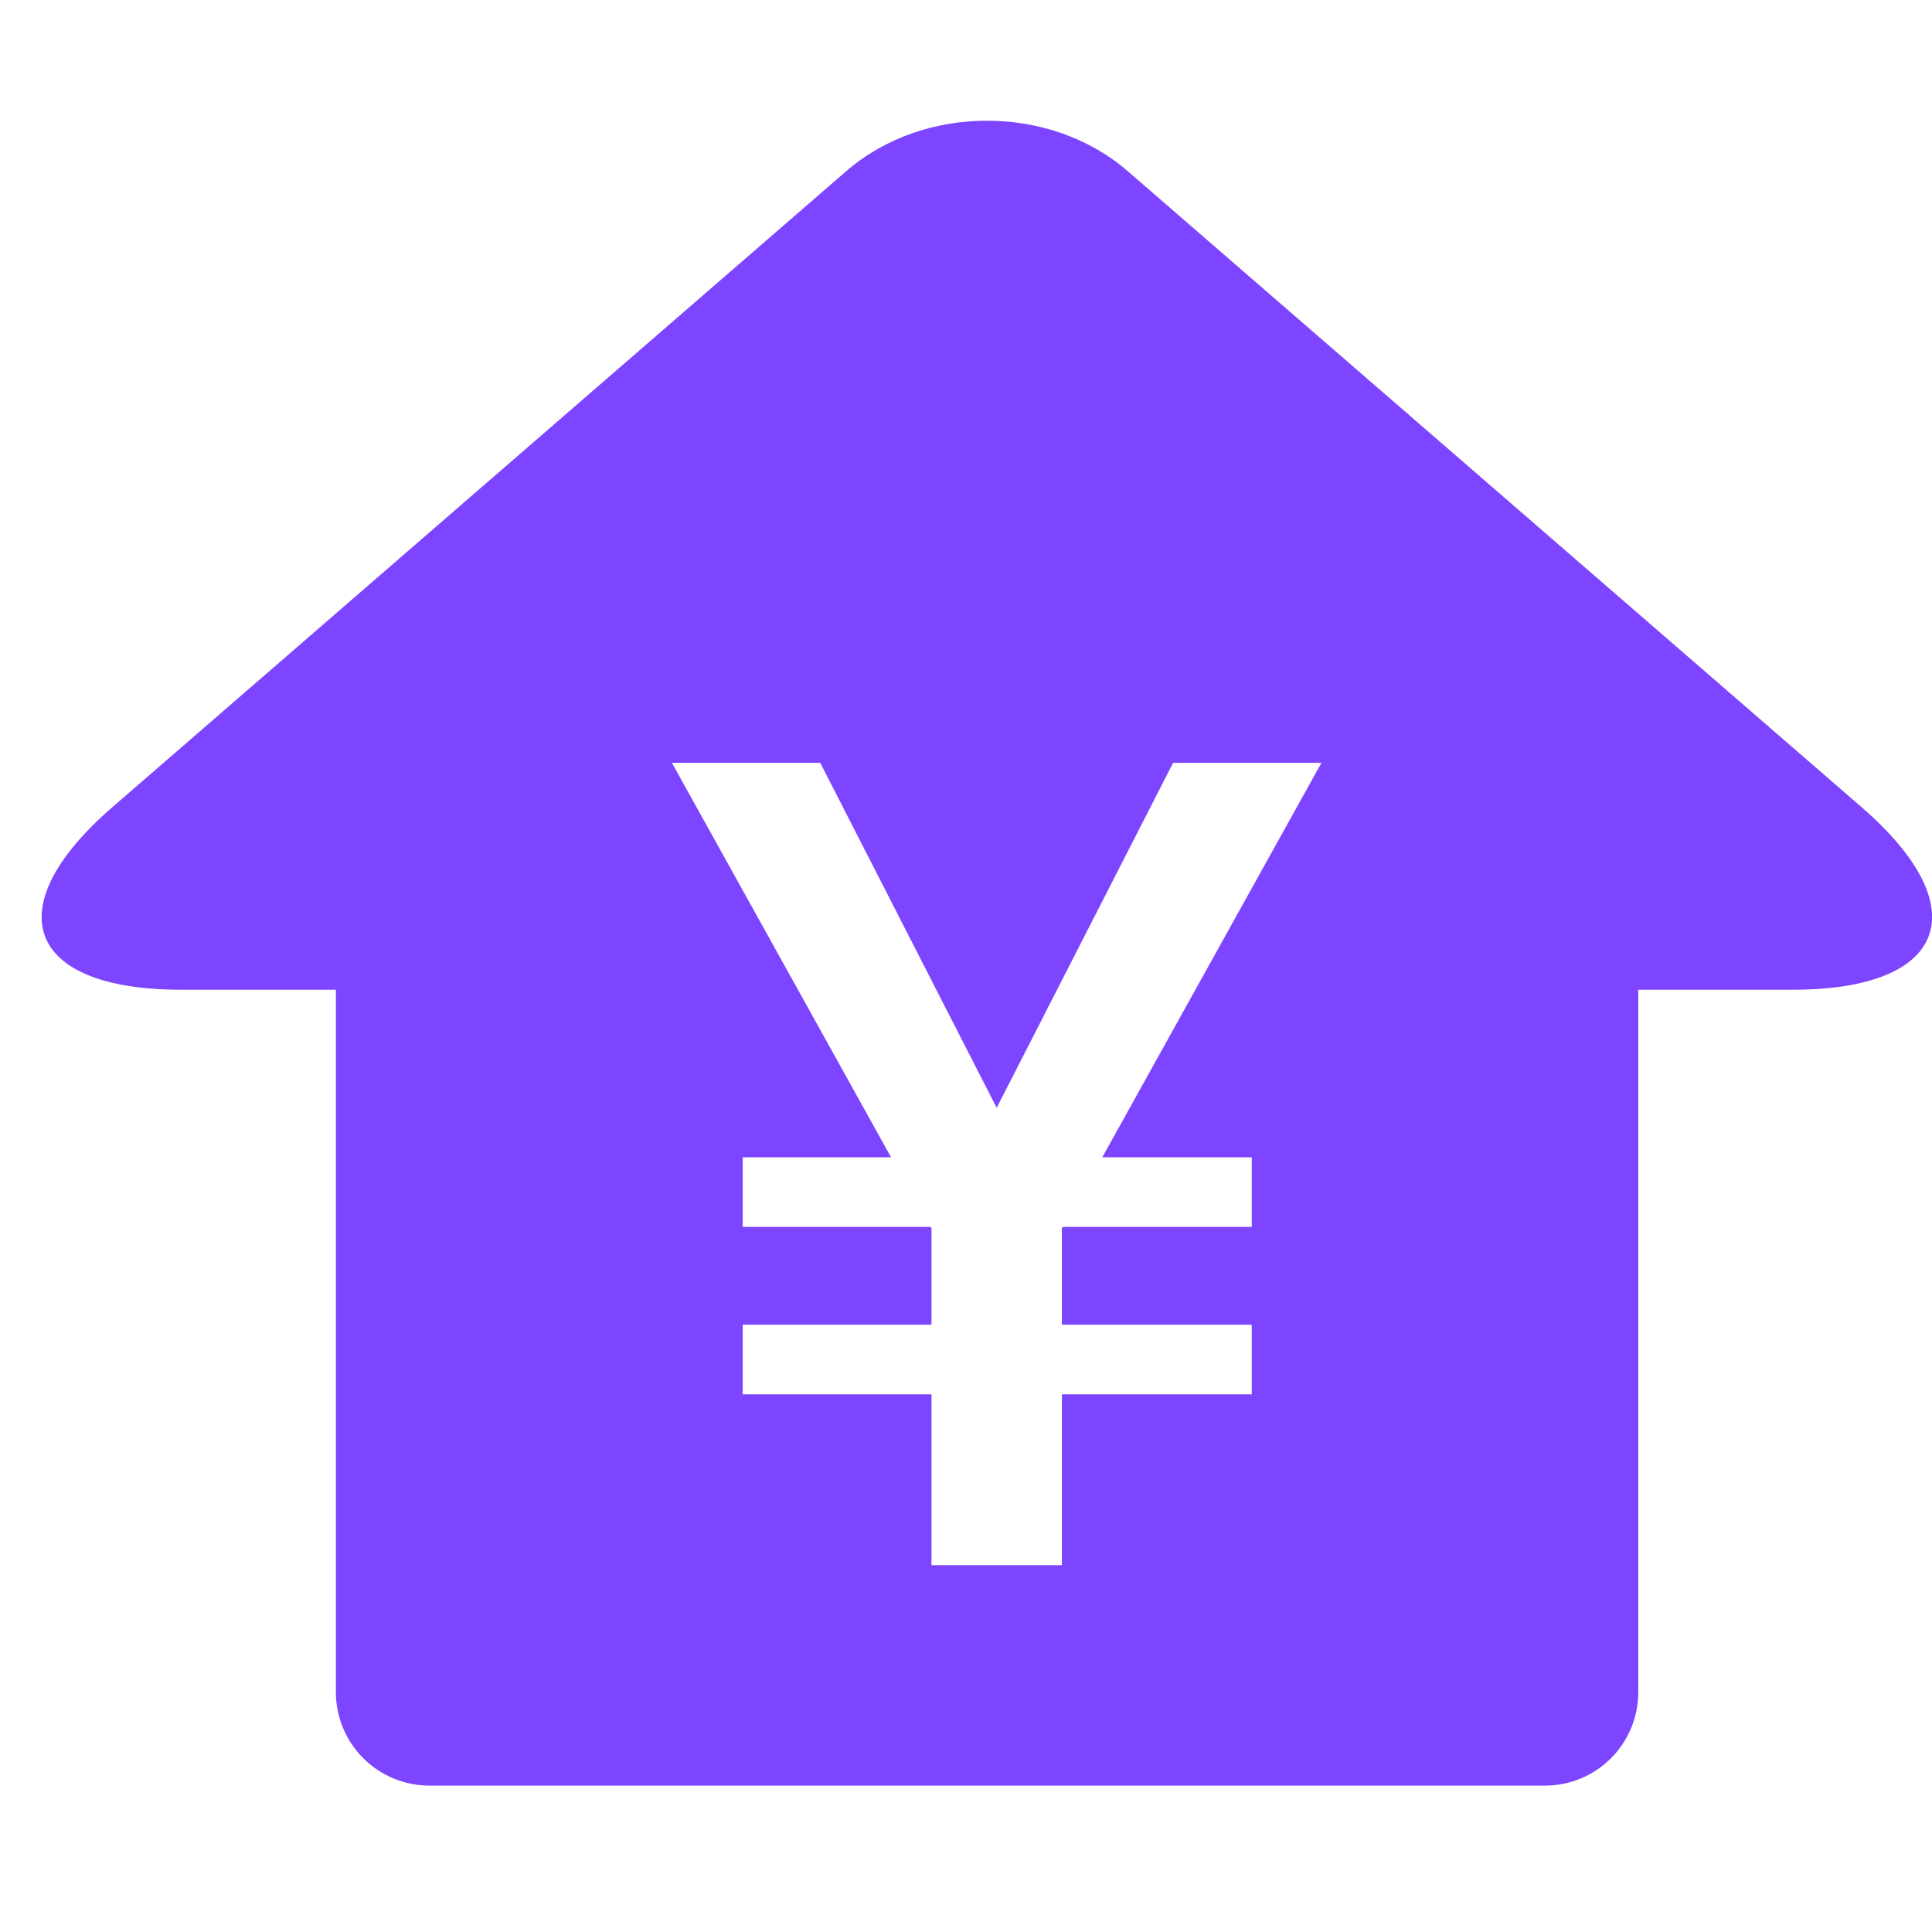 <svg width="60" height="60" viewBox="0 0 60 60" fill="none" xmlns="http://www.w3.org/2000/svg">
<g clip-path="url(#clip0_6773_12856)">
<path d="M35.024 5.317L57.816 25.07C61.422 28.196 60.471 30.737 55.679 30.737H50.878V52.566C50.877 52.947 50.8 53.323 50.653 53.674C50.506 54.026 50.292 54.344 50.022 54.612C49.752 54.881 49.431 55.093 49.079 55.237C48.727 55.382 48.349 55.455 47.969 55.454H13.338C12.57 55.454 11.833 55.151 11.289 54.61C10.744 54.069 10.436 53.334 10.431 52.566V30.737H5.624C0.815 30.737 -0.124 28.199 3.487 25.07L26.28 5.316C28.694 3.226 32.609 3.226 35.024 5.316V5.317ZM25.474 23.691H20.867L27.672 35.94H23.066V38.103H28.893L28.928 38.138V41.139H23.066V43.303H28.928V48.608H32.977V43.303H38.874V41.139H32.977V38.138L33.011 38.103H38.874V35.94H34.233L41.038 23.691H36.431L30.953 34.404L25.474 23.691Z" fill="#7D45FF"/>
</g>
<defs>
<clipPath id="clip0_6773_12856">
<rect width="60" height="59.825" fill="white"/>
</clipPath>
</defs>
</svg>
